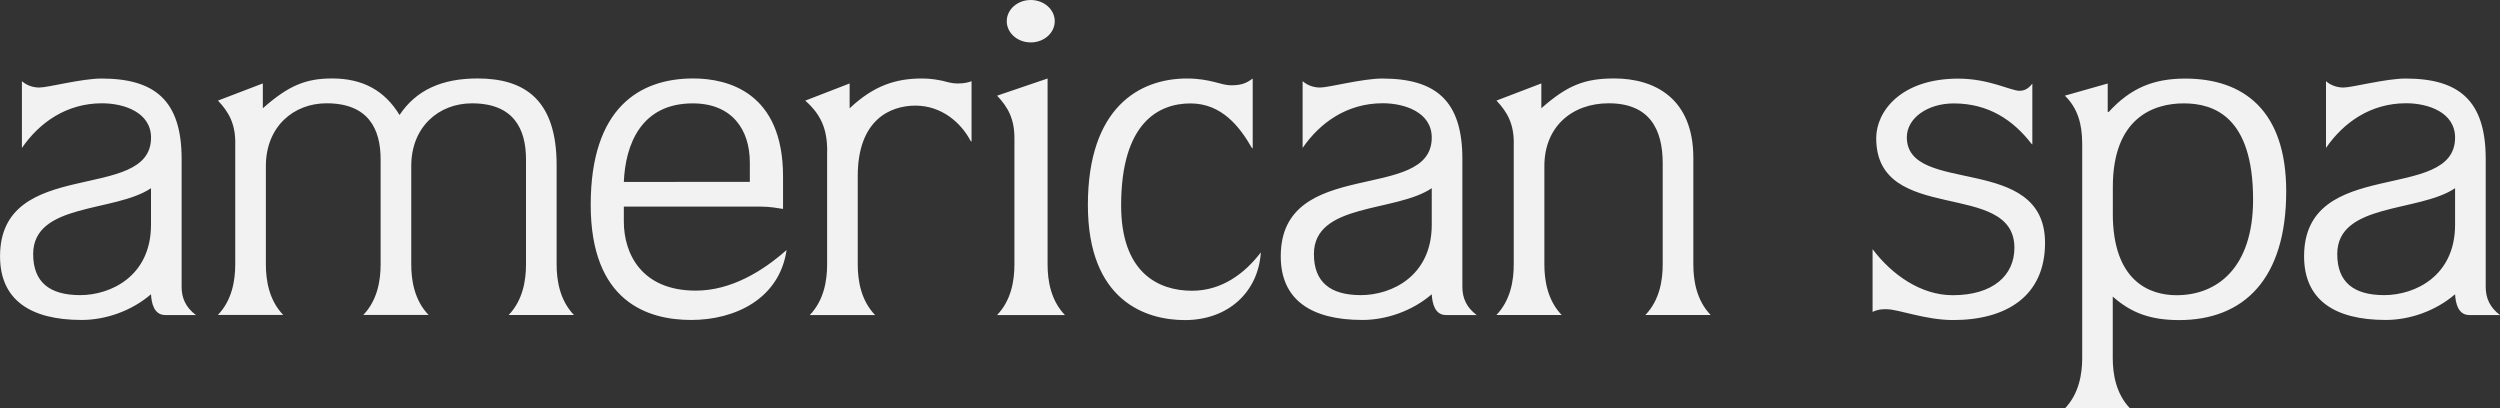 <?xml version="1.0" encoding="UTF-8"?>
<svg id="Layer_2" data-name="Layer 2" xmlns="http://www.w3.org/2000/svg" viewBox="0 0 600 98.02">
  <rect x="0" y="0" width="600" height="98.02" fill="#333333" stroke="none"/>
  <defs>
    <style>
      .cls-1 {
        fill: #f2f2f2;
      }
    </style>
  </defs>
  <g id="Layer_1-2" data-name="Layer 1">
    <path class="cls-1" d="M36.24,45.17c-8.69,5.85-28.28,3.47-28.28,15.81,0,6.72,3.92,9.85,11.27,9.85s17.01-4.55,17.01-16.89v-8.77h0ZM5.27,19.49c.97.87,2.45,1.52,4.16,1.52,2.08,0,10.16-2.16,14.93-2.16,12.85,0,19.23,5.31,19.23,19.28v30.76c0,2.6.97,4.88,3.43,6.72h-7.35c-2.69,0-3.31-2.81-3.43-4.99-4.65,4.01-10.89,6.17-16.65,6.17-12.36,0-19.58-4.87-19.58-15.27,0-24.16,36.24-12.68,36.24-28.49,0-6.07-6.49-8.24-11.76-8.24-8.57,0-15.05,4.65-19.23,10.72v-16.03M56.47,34.33c0-4.55-1.47-7.36-4.16-10.19l10.77-4.12v5.96c6.24-5.52,10.4-7.15,16.65-7.15,7.35,0,12.61,2.92,16.16,8.77,4.04-6.07,10.28-8.77,18.73-8.77,11.39,0,18.97,5.2,18.97,20.8v23.84c0,3.79.73,8.56,4.16,12.13h-15.67c3.43-3.57,4.16-8.35,4.16-12.13v-25.24c0-7.25-2.93-13.43-12.97-13.43-7.96,0-14.57,5.64-14.57,15.05v23.61c0,3.79.73,8.56,4.16,12.13h-15.67c3.43-3.57,4.16-8.35,4.16-12.13v-25.24c0-7.25-2.93-13.43-12.97-13.43-7.96,0-14.57,5.64-14.57,15.05v23.61c0,3.79.73,8.56,4.16,12.13h-15.67c3.43-3.57,4.16-8.35,4.16-12.13v-29.15M179.96,43.65v-4.65c0-7.91-4.28-14.19-13.71-14.19-12.36,0-16.16,9.85-16.53,18.85,0,0,30.24-.01,30.24-.01ZM149.72,49.61v3.57c0,7.59,4.16,16.57,17.27,16.57,8.45,0,16.04-4.65,21.79-9.75-1.72,11.81-12.48,16.79-22.89,16.79s-24.12-4.33-24.12-27.63,11.75-30.33,24.61-30.33c8.2,0,21.55,3.25,21.55,23.51v7.8c-1.35-.21-3.19-.55-5.27-.55h-32.93M198.53,36.28c0-5.31-1.47-8.77-5.27-12.13l10.65-4.12v5.96c5.88-5.52,11.15-7.15,17.39-7.15,2.2,0,3.67.32,4.89.55,1.23.32,2.32.65,3.67.65,1.72,0,2.69-.32,3.31-.55v14.52l-.24-.21c-2.2-4.23-6.85-8.45-13.23-8.45-6,0-13.84,3.36-13.84,16.89v21.24c0,3.79.73,8.56,4.16,12.13h-15.67c3.43-3.57,4.16-8.35,4.16-12.13v-27.2M247.38,0c3.19,0,5.76,2.28,5.76,5.09s-2.57,5.09-5.76,5.09-5.76-2.28-5.76-5.09S244.19,0,247.38,0ZM243.46,33.15c0-4.55-1.47-7.36-4.16-10.19l12.12-4.12v44.64c0,3.79.73,8.56,4.16,12.13h-16.28c3.43-3.57,4.16-8.35,4.16-12.13v-30.33M284.85,18.84c5.63,0,8.2,1.63,10.53,1.63,2.45,0,3.67-.43,5.27-1.63v16.8l-.24-.21c-2.81-4.88-7.11-10.61-14.69-10.61s-16.65,4.55-16.65,24.48c0,16.15,8.93,20.48,17.01,20.48,7.23,0,12.73-4.23,16.52-9.21-.61,9.53-7.84,16.25-18.24,16.25-9.31,0-23.27-4.55-23.27-27.63.01-23.41,12.39-30.35,23.76-30.35M343.62,45.17c-8.69,5.85-28.28,3.47-28.28,15.81,0,6.72,3.92,9.85,11.27,9.85s17.01-4.55,17.01-16.89v-8.77ZM312.65,19.49c.97.87,2.45,1.52,4.16,1.52,2.08,0,10.16-2.16,14.93-2.16,12.85,0,19.23,5.31,19.23,19.28v30.76c0,2.6.97,4.88,3.43,6.72h-7.35c-2.69,0-3.31-2.81-3.43-4.99-4.65,4.01-10.89,6.17-16.65,6.17-12.36,0-19.59-4.88-19.59-15.28,0-24.16,36.24-12.68,36.24-28.49,0-6.07-6.49-8.24-11.76-8.24-8.57,0-15.05,4.65-19.23,10.72v-16.01M363.31,34.33c0-4.55-1.47-7.36-4.16-10.19l10.77-4.12v5.96c6.24-5.52,10.41-7.15,17.51-7.15,9.67,0,18.97,4.76,18.97,19.07v25.57c0,3.79.73,8.56,4.16,12.13h-15.67c3.43-3.57,4.16-8.35,4.16-12.13v-24.27c0-8.23-3.19-14.41-12.97-14.41-8.81,0-15.43,5.64-15.43,15.05v23.63c0,3.79.73,8.56,4.16,12.13h-15.67c3.43-3.57,4.16-8.35,4.16-12.13v-29.15M449.42,59.8c4.65,6.17,11.63,11.05,19.23,11.05,9.67,0,14.81-4.77,14.81-11.37,0-16.57-33.17-5.31-33.17-26.32,0-6.39,5.88-14.29,19.71-14.29,7.35,0,12.61,2.92,14.69,2.92,1.11,0,2.08-.44,3.07-1.73v14.61l-.24-.21c-4.28-5.52-10.16-9.64-18.61-9.64-6.36,0-11.27,3.57-11.27,8.12,0,14.08,33.17,3.68,33.17,25.35,0,12.89-9.43,18.52-22.04,18.52-6.73,0-13.09-2.6-16.04-2.6-.97,0-1.96,0-3.31.65v-15.05M507.07,51.24c0,16.25,8.81,19.61,15.31,19.61,9.67,0,18.36-6.49,18.36-22.96,0-19.93-9.43-23.08-16.65-23.08s-17.01,3.47-17.01,20.04v6.39h0ZM499.72,34.33c0-4.55-1.11-8.45-4.16-11.37l10.29-2.92v6.83h.24c5.27-5.75,10.77-8.01,18.36-8.01,13.96,0,24.24,7.59,24.24,27.08,0,21.01-10.16,30.88-25.71,30.88-6.85,0-11.51-1.73-15.92-5.64v14.72c0,3.79.73,8.56,4.16,12.13h-15.65c3.43-3.57,4.16-8.35,4.16-12.13v-51.56M589.22,45.17c-8.69,5.85-28.28,3.47-28.28,15.81,0,6.72,3.92,9.85,11.27,9.85s17.01-4.55,17.01-16.89v-8.77ZM558.25,19.49c.97.87,2.45,1.52,4.16,1.52,2.08,0,10.16-2.16,14.93-2.16,12.85,0,19.23,5.31,19.23,19.28v30.76c0,2.6.97,4.88,3.43,6.72h-7.35c-2.69,0-3.31-2.81-3.43-4.99-4.65,4.01-10.89,6.17-16.65,6.17-12.36,0-19.59-4.88-19.59-15.28,0-24.16,36.24-12.68,36.24-28.49,0-6.07-6.49-8.24-11.75-8.24-8.57,0-15.05,4.65-19.23,10.72v-16.01"/>
  </g>
</svg>